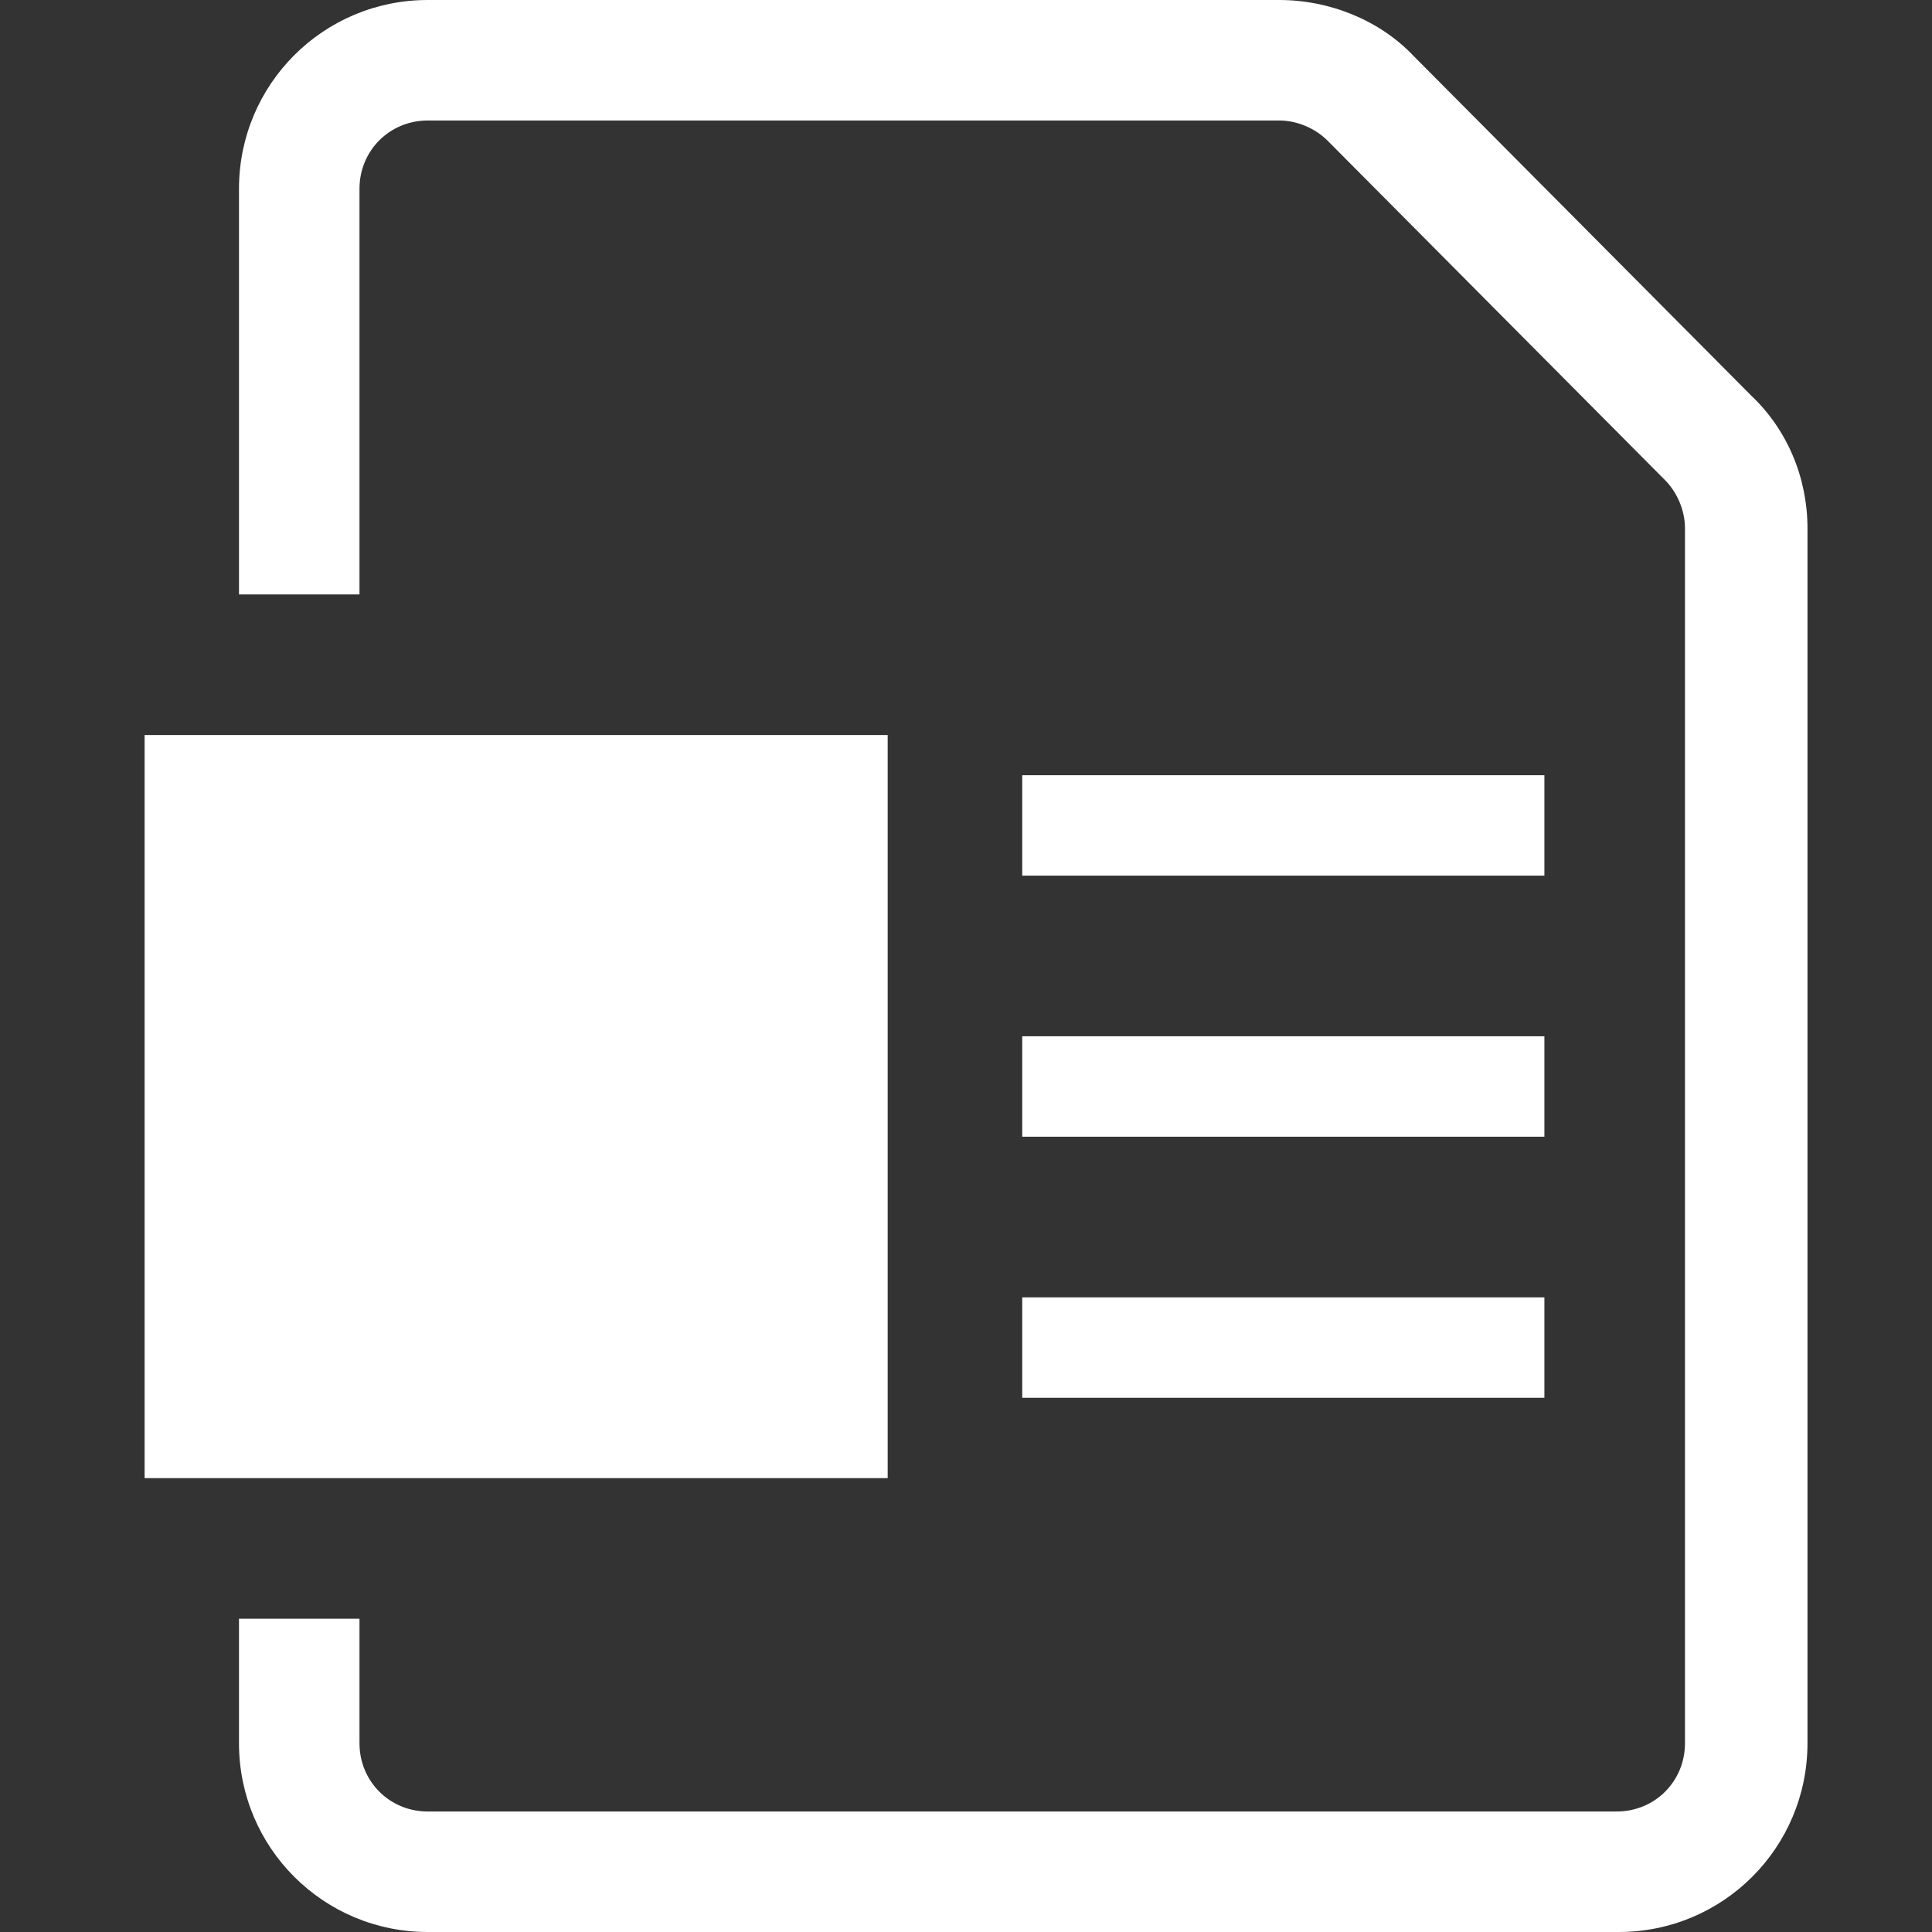 <?xml version="1.0" standalone="no"?><!DOCTYPE svg PUBLIC "-//W3C//DTD SVG 1.1//EN" "http://www.w3.org/Graphics/SVG/1.1/DTD/svg11.dtd"><svg t="1579161455242" class="icon" viewBox="0 0 1024 1024" version="1.1" xmlns="http://www.w3.org/2000/svg" p-id="4418" xmlns:xlink="http://www.w3.org/1999/xlink" width="100" height="100"><rect x="0" y="0" width="1024" height="1024" fill="#333333" stroke="none"/><defs><style type="text/css"></style></defs><path d="M76.64 389.588h393.846v393.846H76.64z" fill="#ffffff" p-id="4419"></path><path d="M928.2 209.696L749.372 29.805C731.277 10.644 704.665 0 678.054 0H226.728c-55.351 0-100.058 44.707-100.058 100.058v215.019h63.867V100.058c0-20.225 15.967-36.191 36.191-36.191h451.326c9.58 0 19.16 4.258 25.547 10.644l178.827 179.892c6.387 6.387 10.644 15.967 10.644 25.547v643.992c0 20.225-15.967 36.191-36.191 36.191H226.728c-20.225 0-36.191-15.967-36.191-36.191v-65.996h-63.867v65.996c0 55.351 44.707 100.058 100.058 100.058h631.218c55.351 0 100.058-44.707 100.058-100.058V279.95c0-26.611-10.644-52.158-29.805-70.254z" fill="#ffffff" p-id="4420"></path><path d="M541.805 410.877h276.757v53.222h-276.757zM541.805 549.256h276.757v53.222h-276.757zM541.805 687.634h276.757v53.222h-276.757z" fill="#ffffff" p-id="4421"></path><path d="M207.568 654.636v88.349H161.796v-298.046h138.378c28.74-2.129 57.48 8.516 78.769 28.74 19.16 20.225 29.805 47.9 27.676 76.64 1.064 28.74-8.516 56.416-28.74 76.64-21.289 19.16-48.965 28.74-77.705 27.676h-63.867v-38.32h52.158c19.16 1.064 38.32-3.193 54.287-13.838 11.709-9.58 18.096-26.611 18.096-52.158s-6.387-42.578-18.096-52.158c-15.967-10.644-35.127-14.902-54.287-13.838h-80.898v131.992" fill="#ffffff" p-id="4422"></path></svg>
